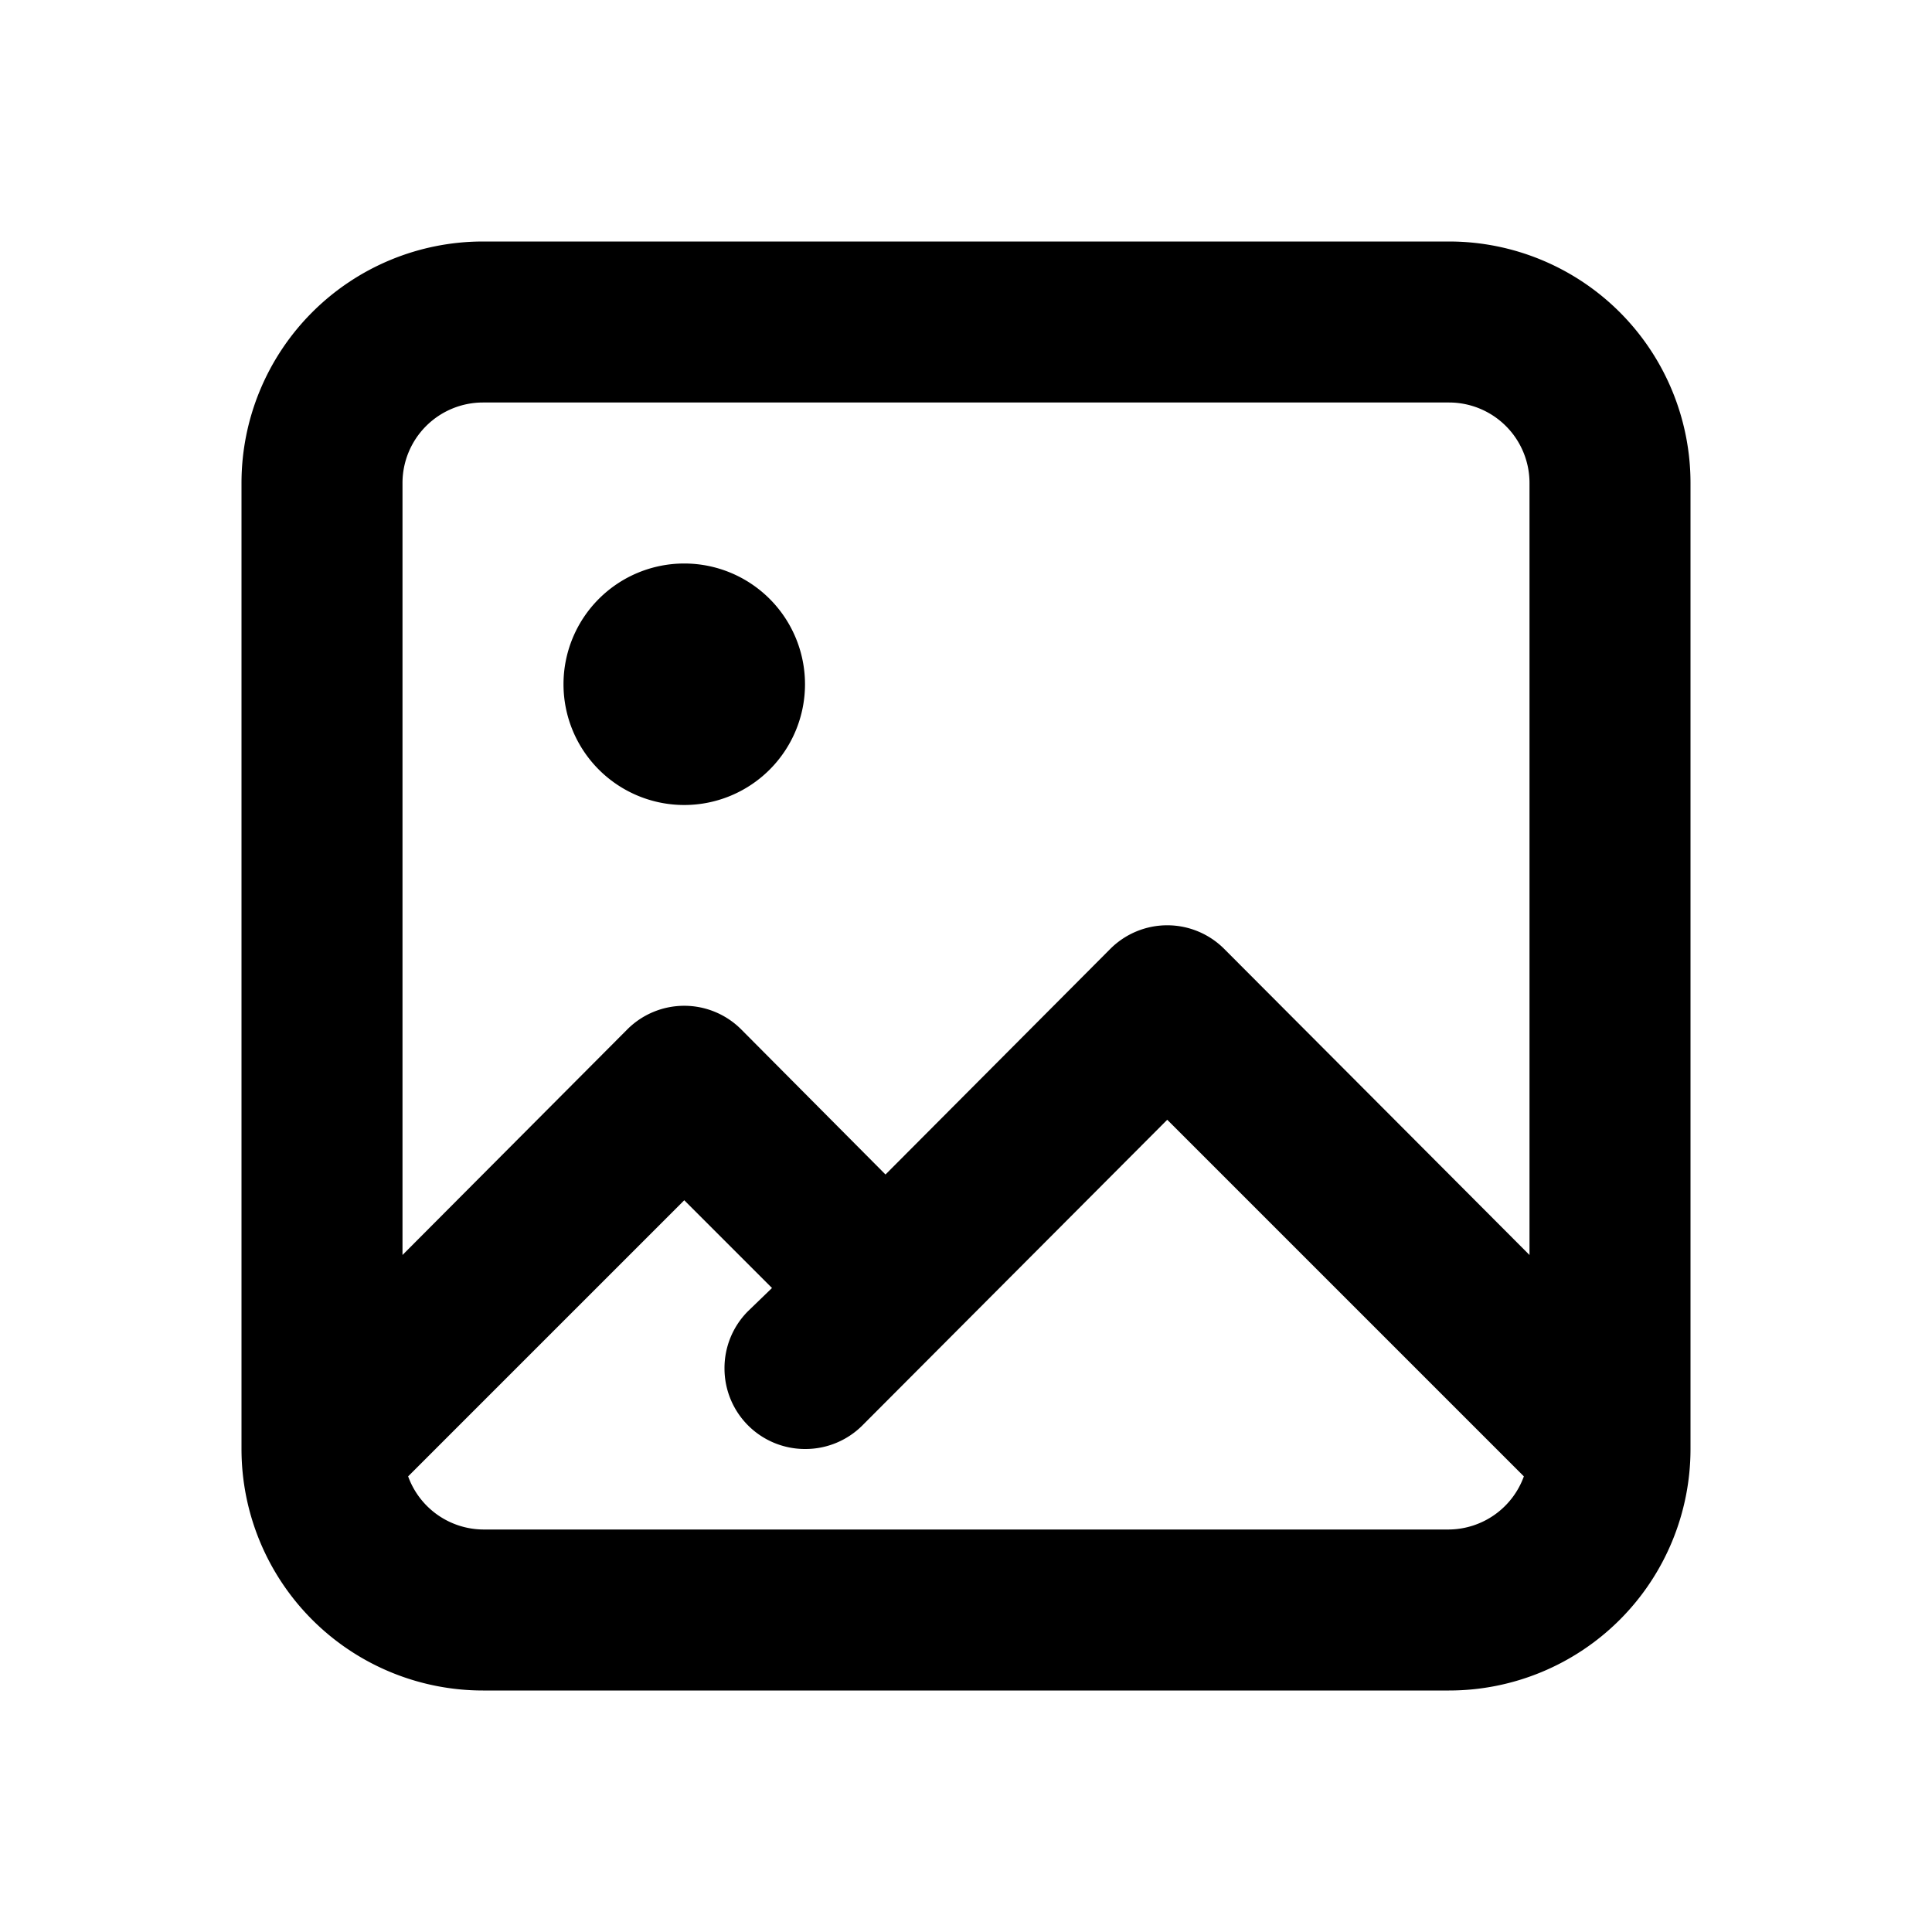 <svg xmlns="http://www.w3.org/2000/svg" className="g-icon" aria-hidden="true" viewBox="0 0 24 24" width="24"  height="24" ><svg id="icon-media" viewBox="0 0 24 24"> <path d="M18 3H6a3 3 0 0 0-3 3v12a3 3 0 0 0 3 3h12a3 3 0 0 0 3-3V6a3 3 0 0 0-3-3zm0 16H6a1 1 0 0 1-.93-.66l3.43-3.43L9.59 16l-.3.29A1 1 0 0 0 9 17a1 1 0 0 0 1 1 1 1 0 0 0 .71-.29l3.79-3.8 4.43 4.43A1 1 0 0 1 18 19zm1-3.41l-3.79-3.8a1 1 0 0 0-1.42 0L11 14.59l-1.79-1.8a1 1 0 0 0-1.42 0L5 15.59V6a1 1 0 0 1 1-1h12a1 1 0 0 1 1 1zM8.5 7A1.5 1.5 0 1 0 10 8.5 1.5 1.5 0 0 0 8.5 7z"></path> </svg></svg>